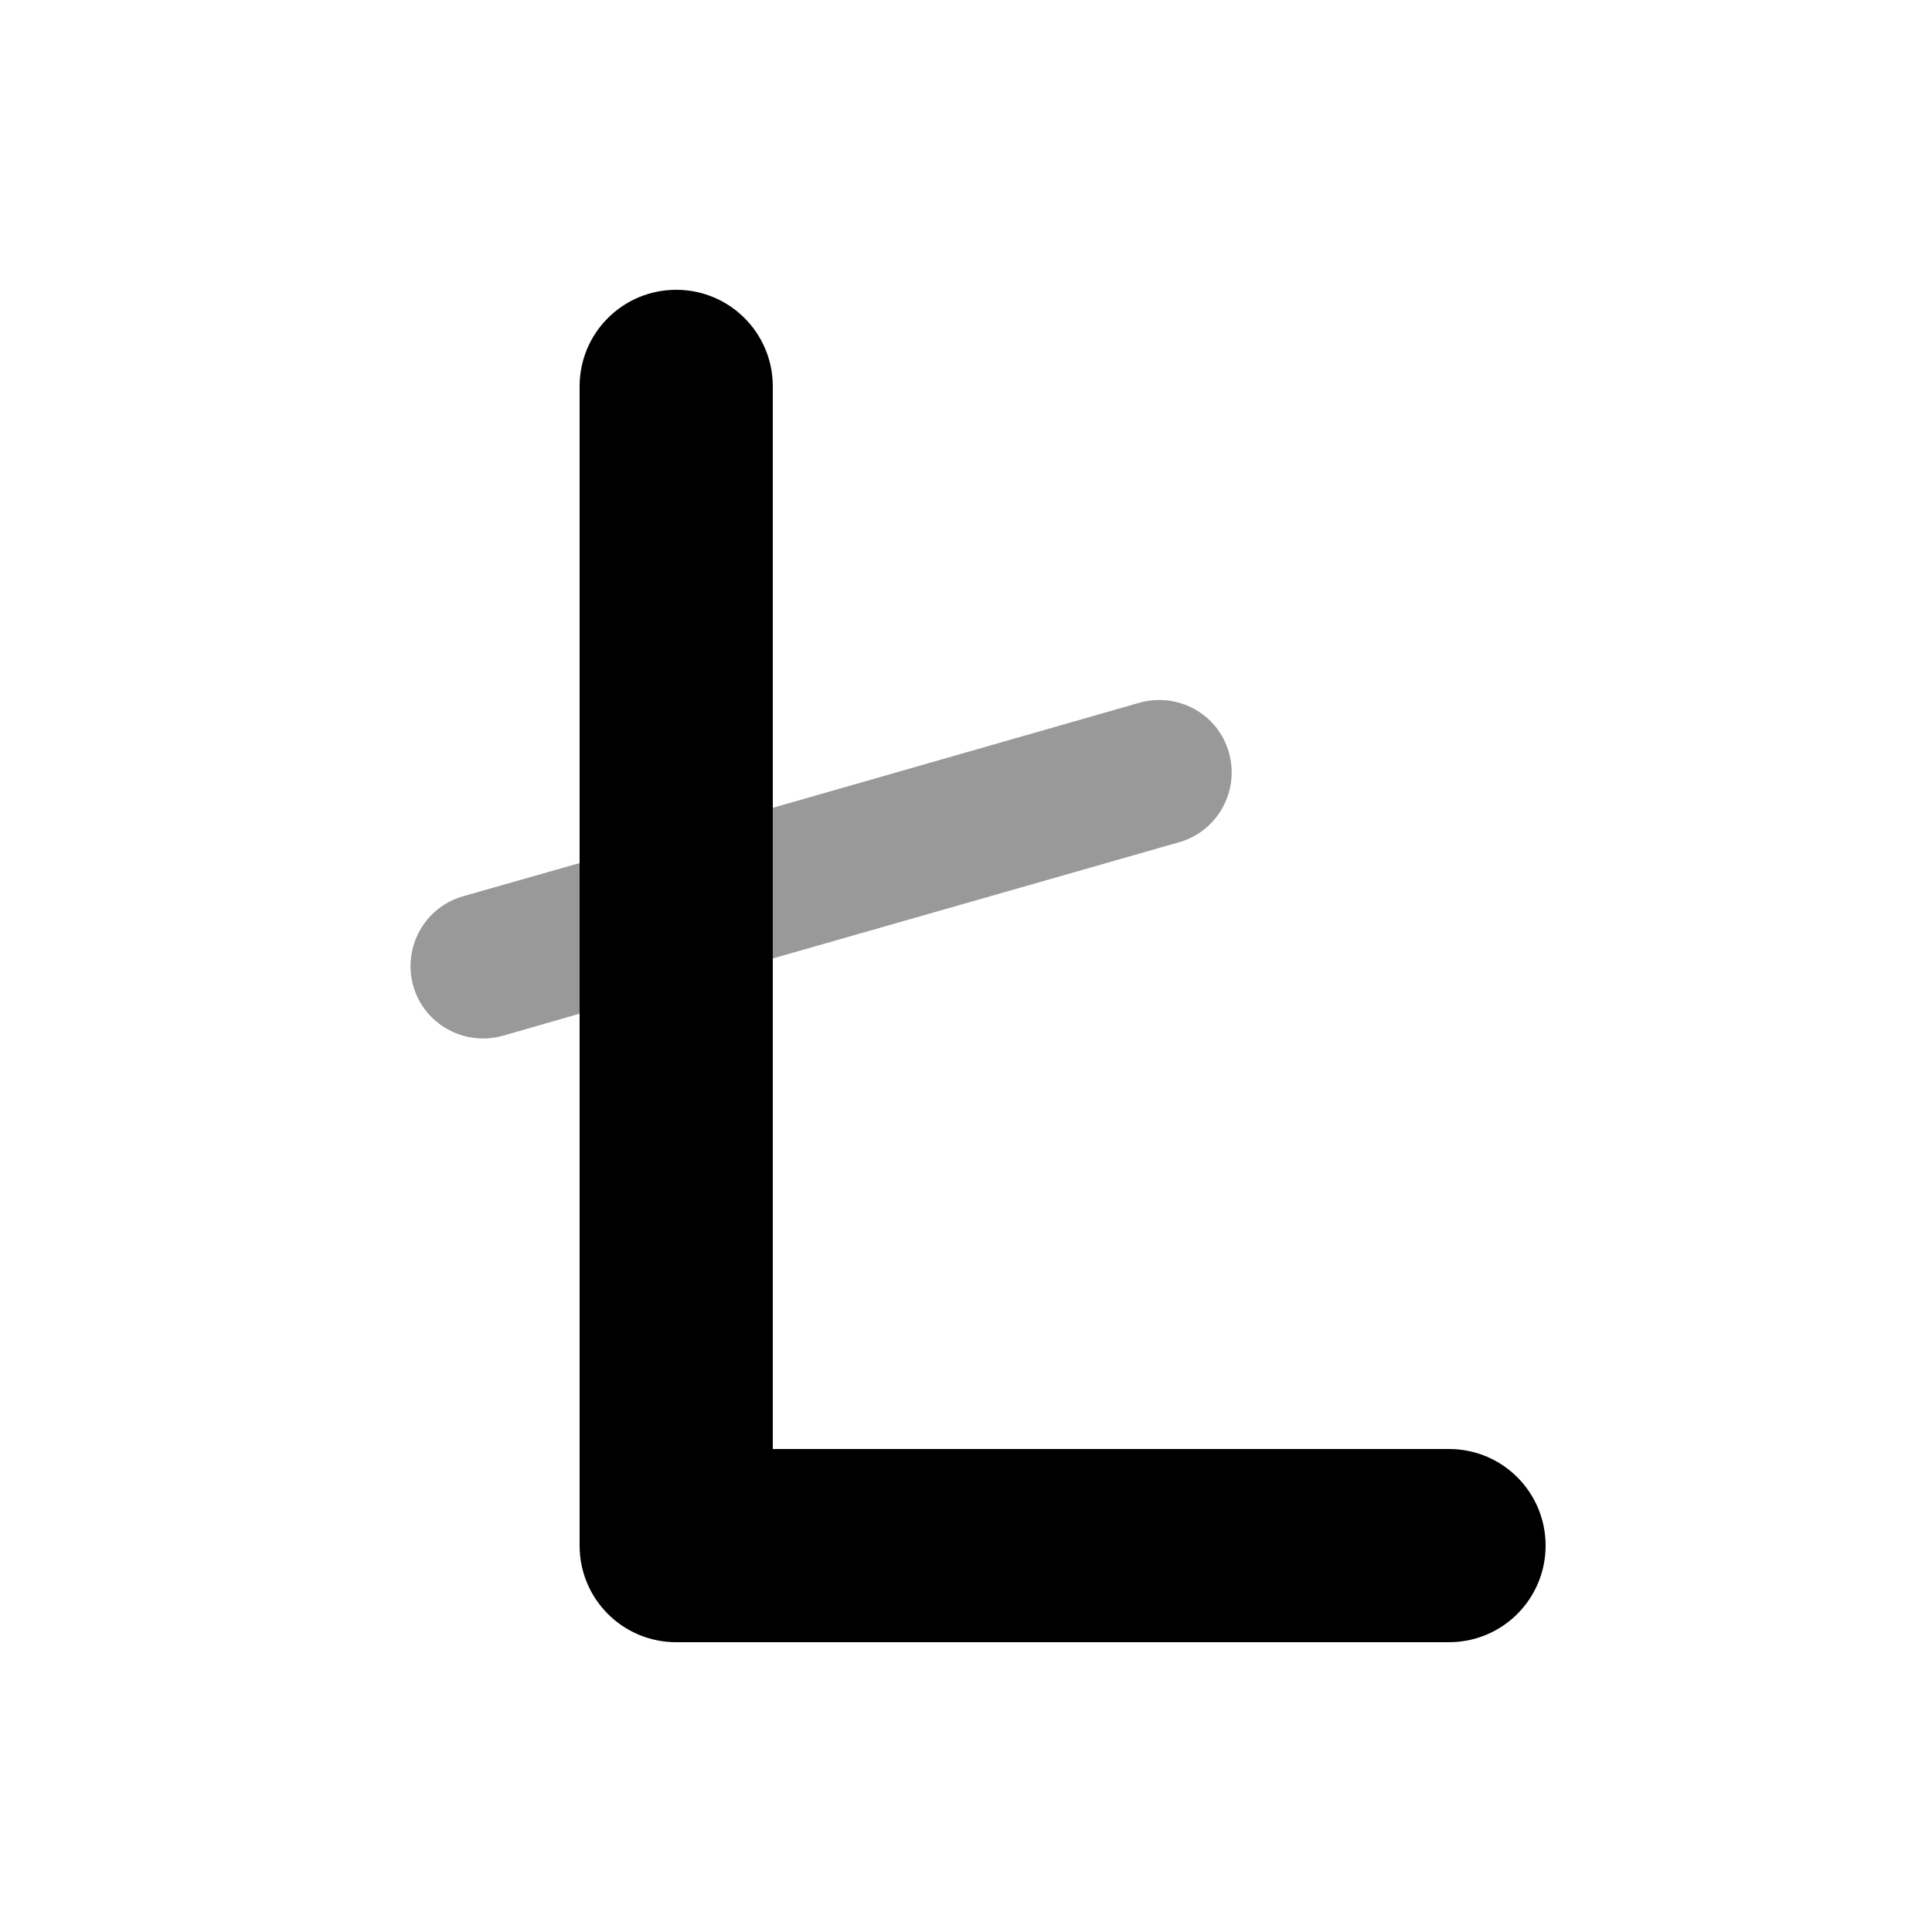 <svg xmlns="http://www.w3.org/2000/svg" viewBox="0 0 640 640"><!--! Font Awesome Pro 7.1.0 by @fontawesome - https://fontawesome.com License - https://fontawesome.com/license (Commercial License) Copyright 2025 Fonticons, Inc. --><path opacity=".4" fill="currentColor" d="M136.9 326.6C140.5 339.3 153.8 346.7 166.6 343.1L192 335.8C192 319.2 192 302.5 192 285.9L153.4 296.9C140.7 300.5 133.3 313.8 136.9 326.6zM256 267.6L256 317.5L390.6 279C403.3 275.4 410.7 262.1 407.1 249.3C403.5 236.5 390.2 229.2 377.4 232.8L256 267.6z"/><path fill="currentColor" d="M224 96C241.7 96 256 110.3 256 128L256 480L480 480C497.7 480 512 494.3 512 512C512 529.7 497.7 544 480 544L224 544C206.3 544 192 529.7 192 512L192 128C192 110.3 206.3 96 224 96z"/></svg>